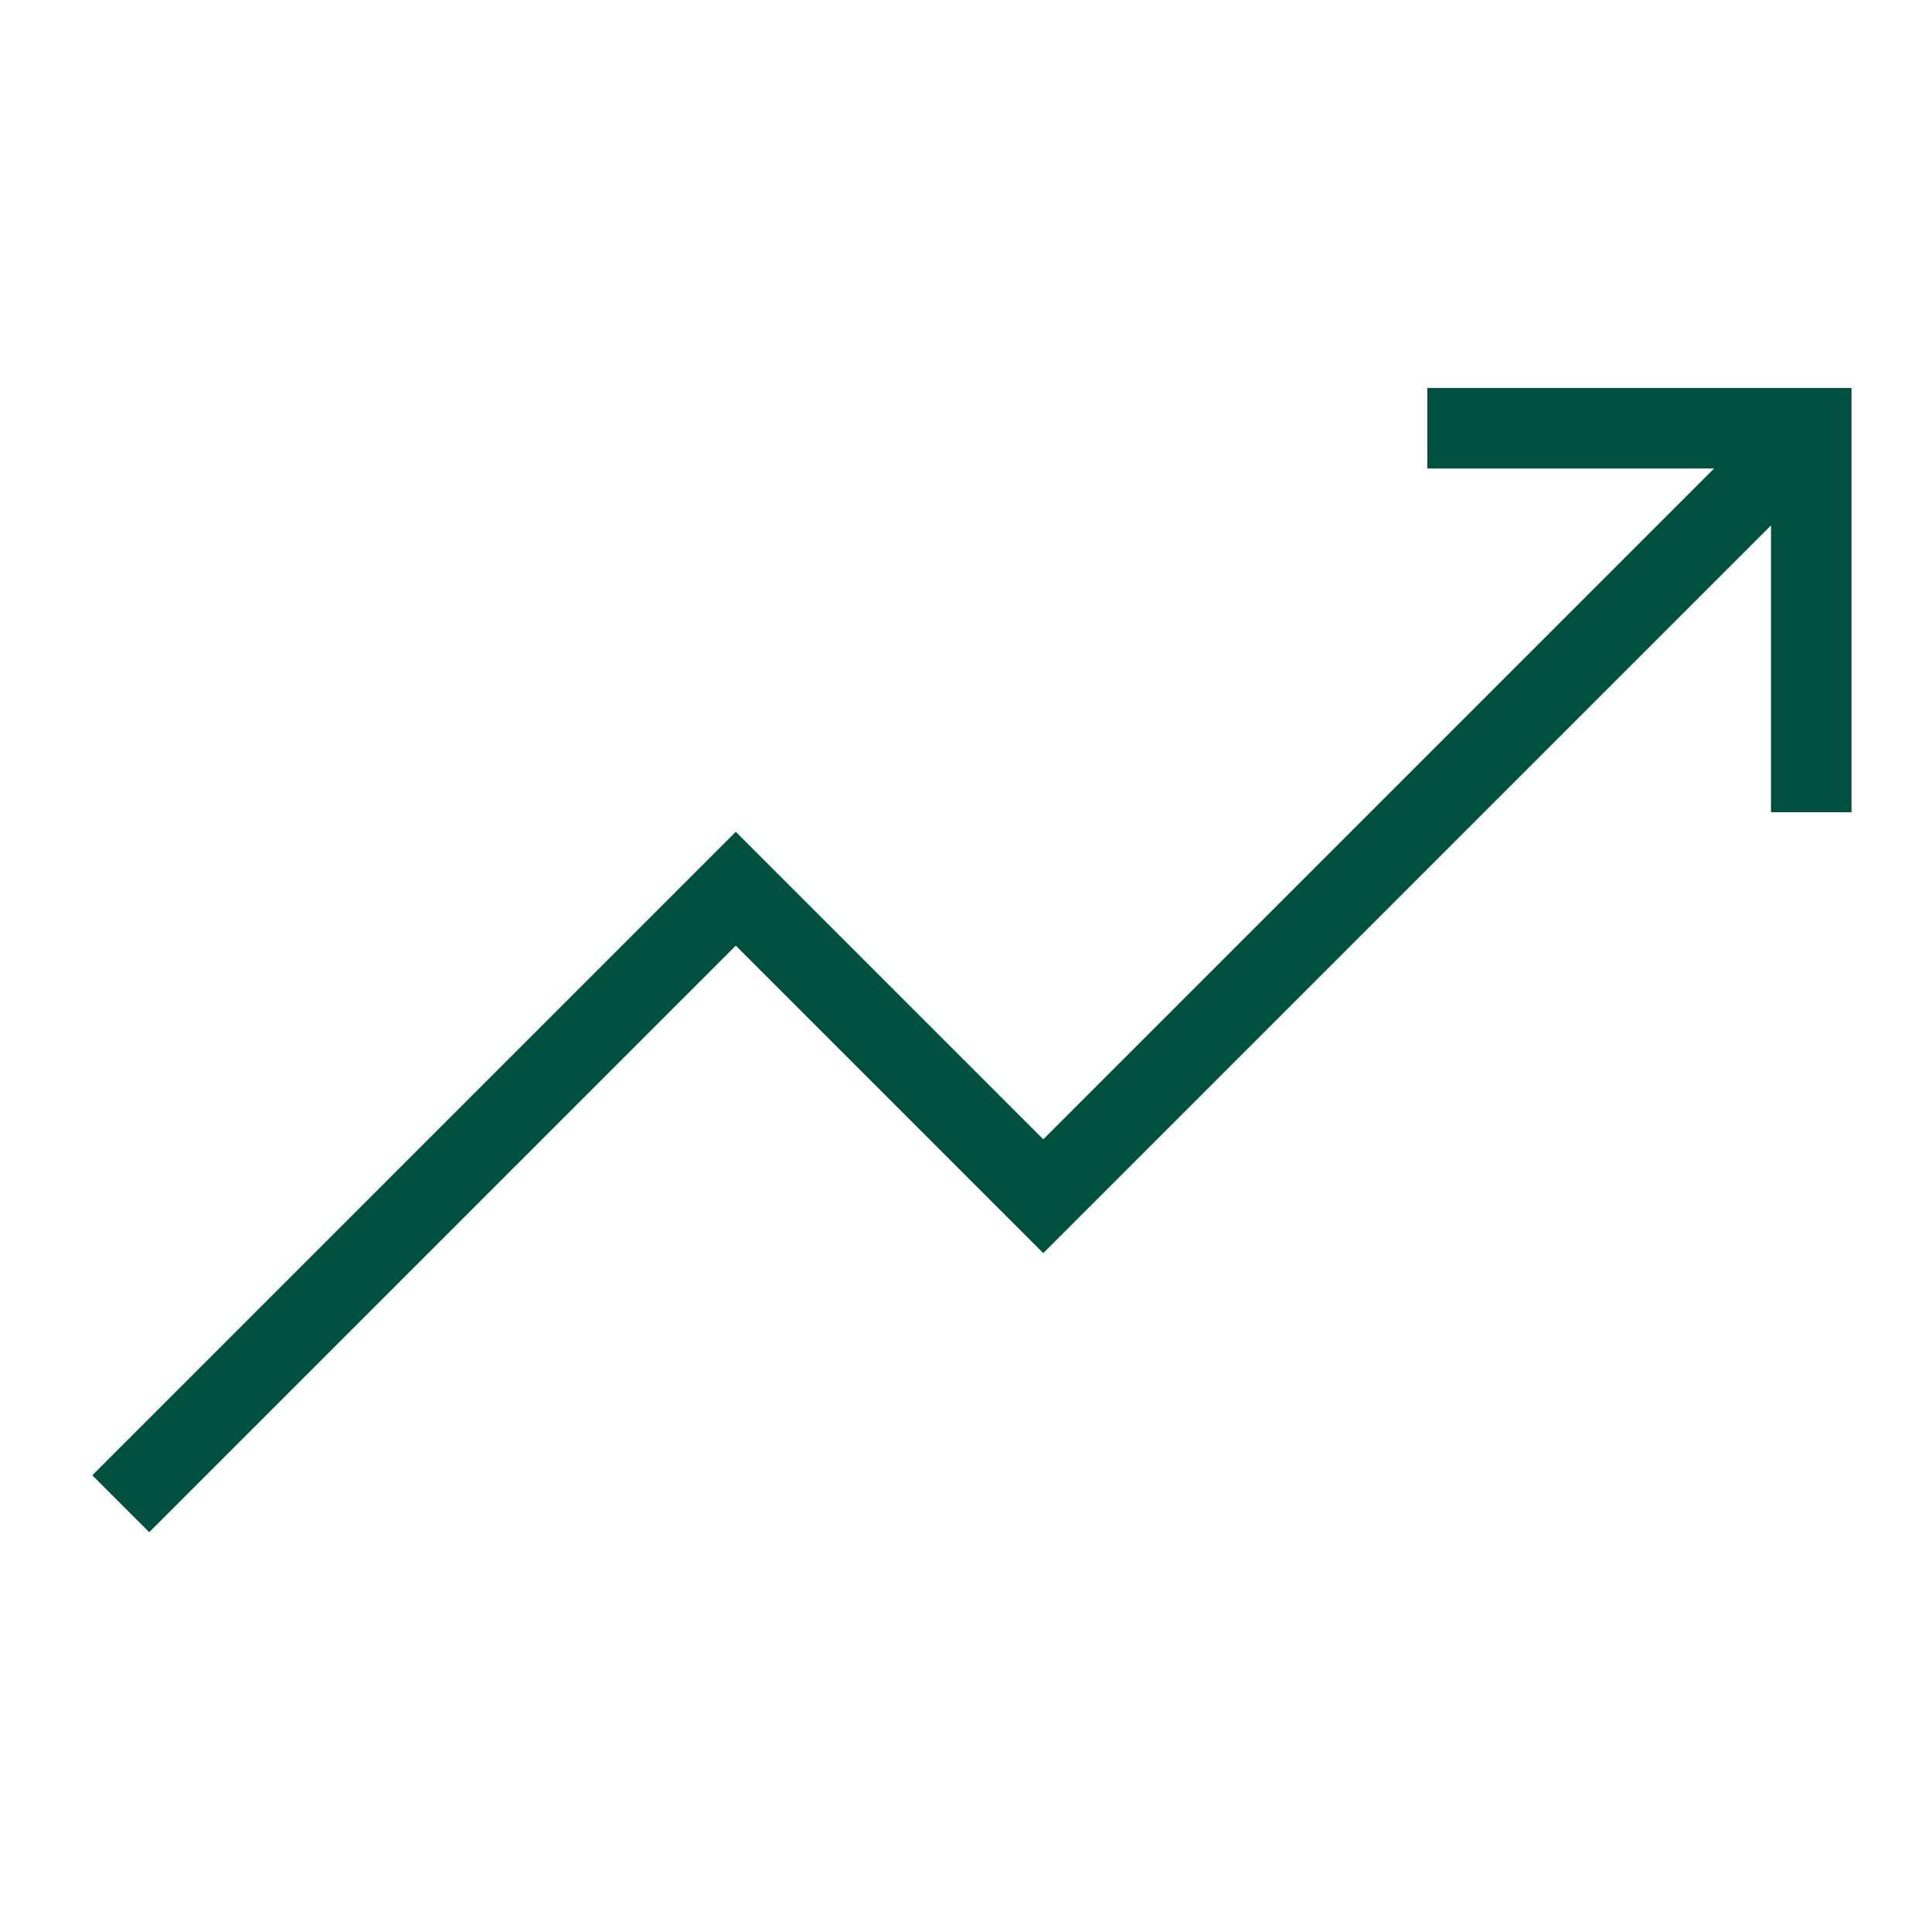<svg width="80" height="80" viewBox="0 0 80 80" fill="none" xmlns="http://www.w3.org/2000/svg">
<path d="M5 62.267L30.467 36.8L43.2 49.533L75 17.733" stroke="#005040" stroke-width="3.333" stroke-miterlimit="10"/>
<path d="M59.1 17.733H75V33.633" stroke="#005040" stroke-width="3.333" stroke-miterlimit="10"/>
</svg>
